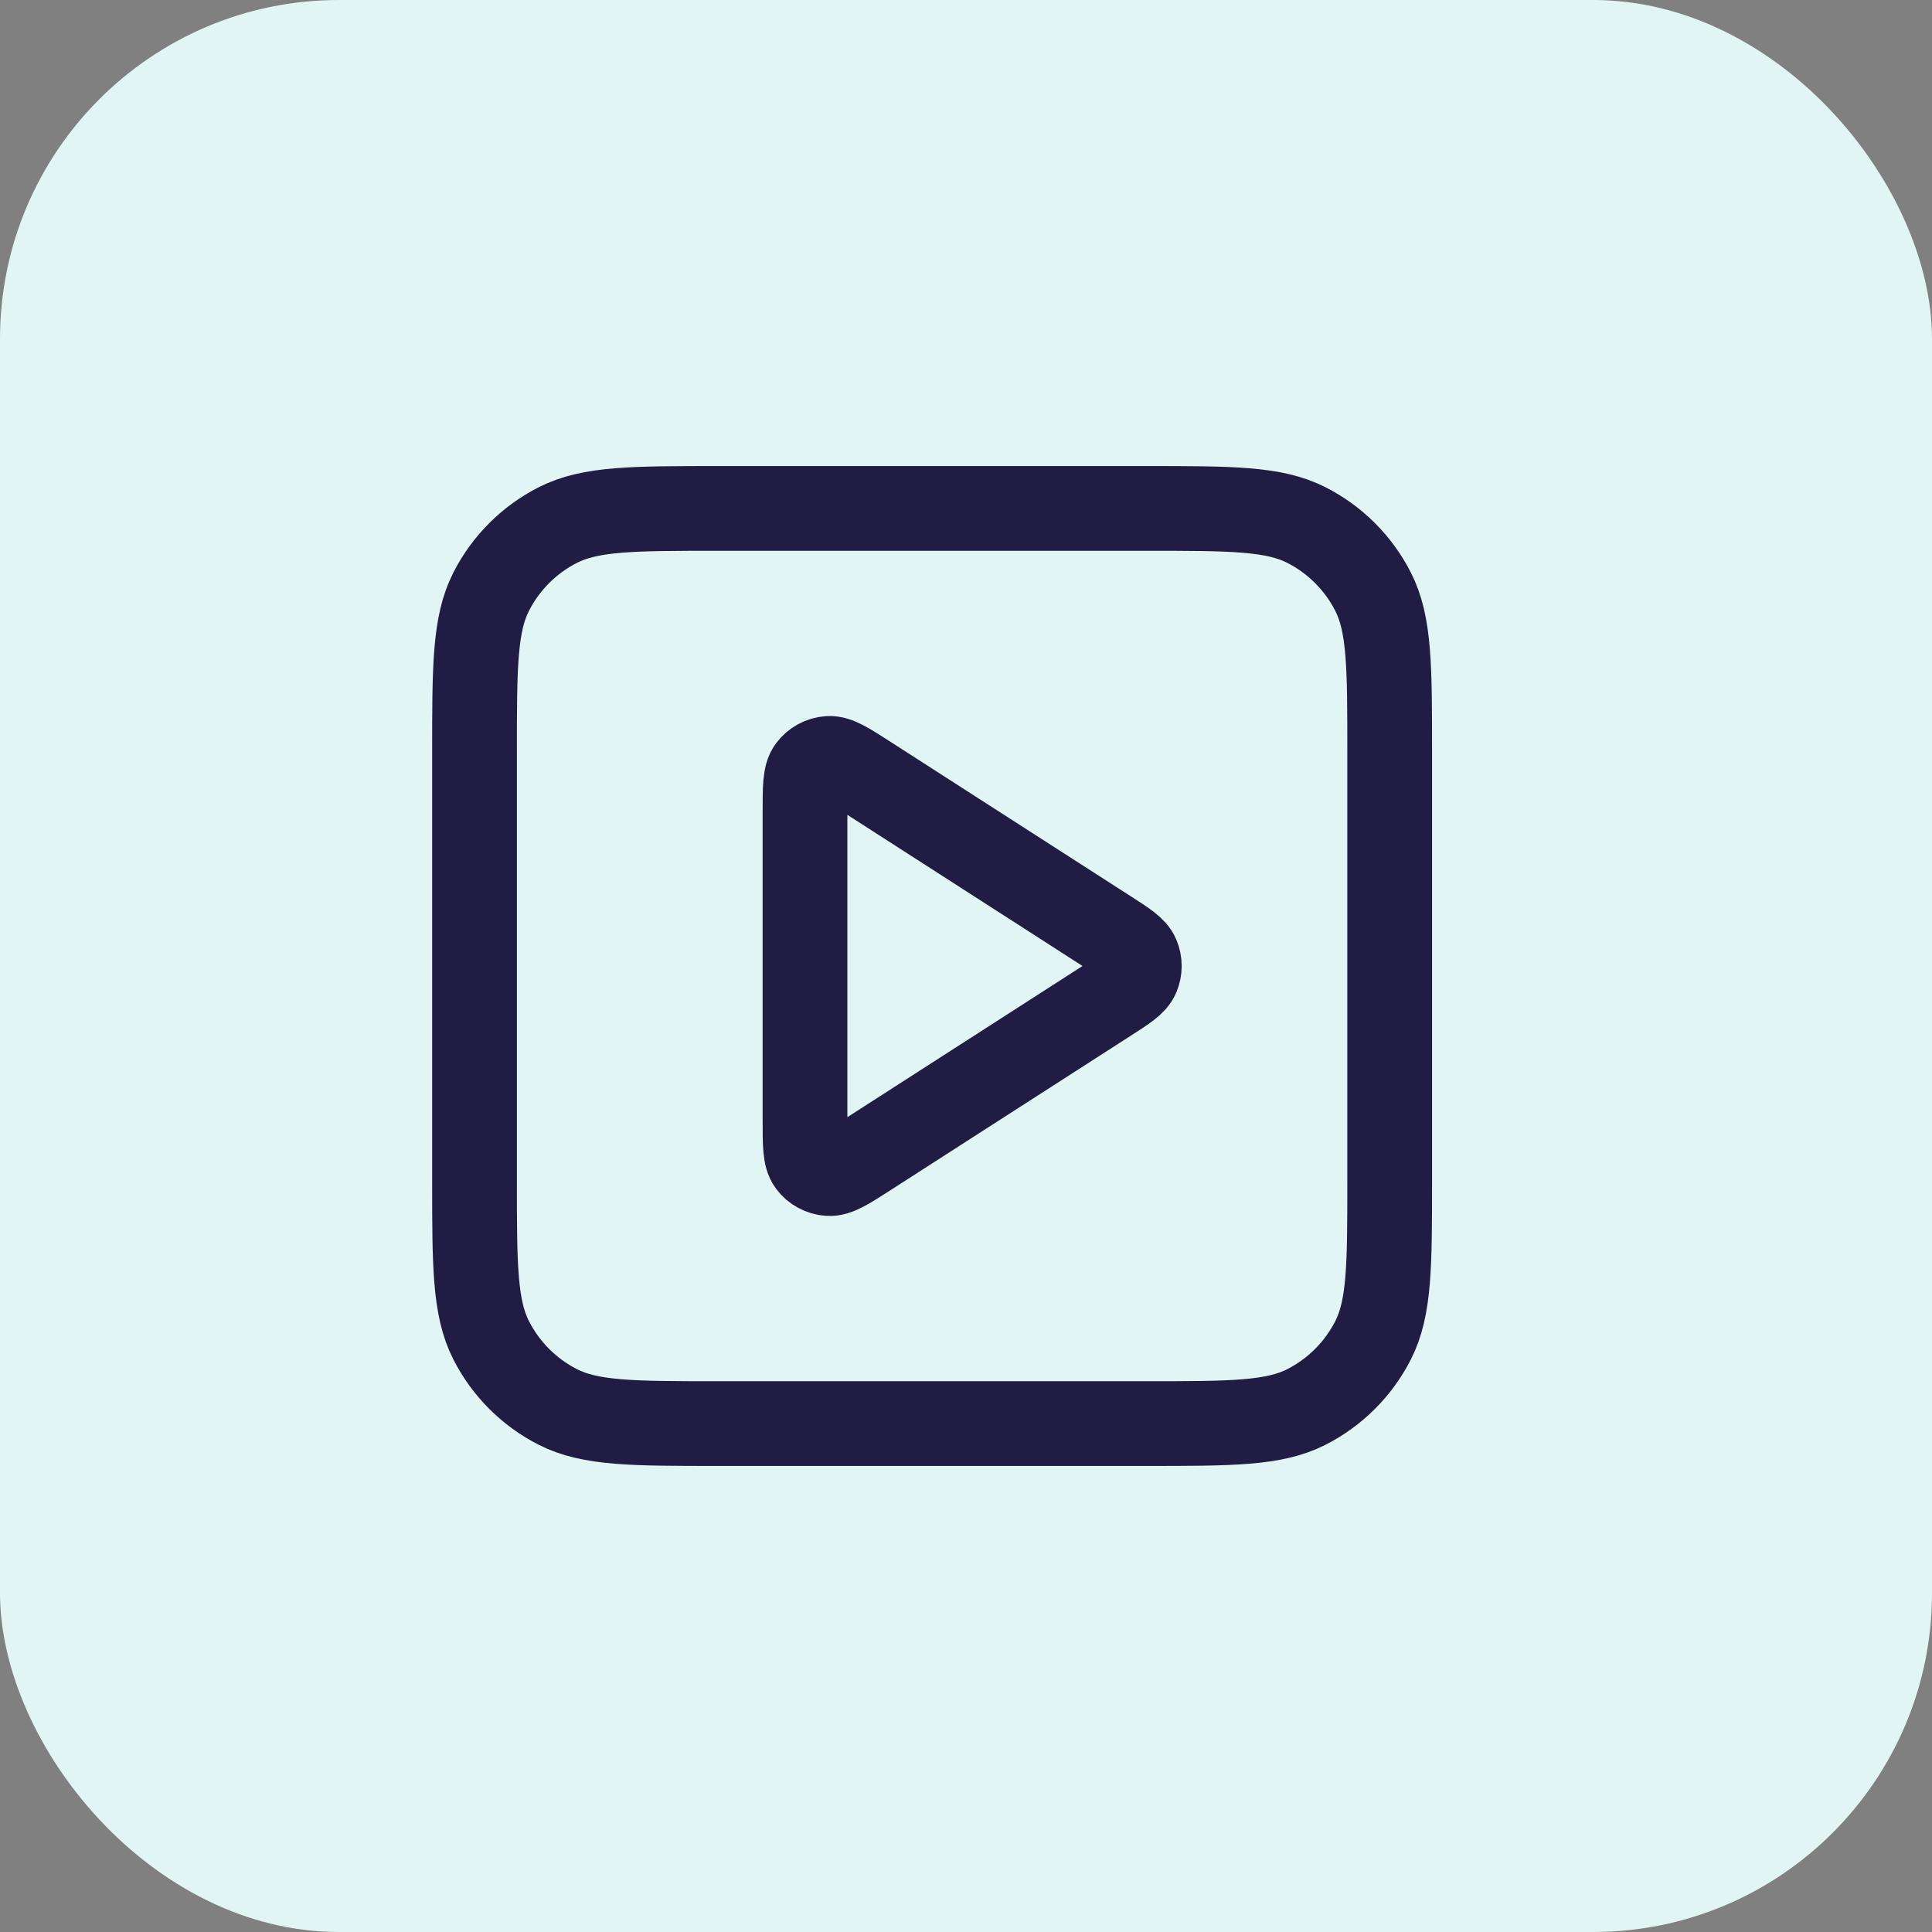 <svg width="57" height="57" viewBox="0 0 57 57" fill="none" xmlns="http://www.w3.org/2000/svg">
<rect x="0" y="0" width="57" height="57" fill="#808080" stroke="none"/>
<rect width="57" height="57" rx="10" fill="#E1F6F4"/>
<path d="M23.75 23.948C23.75 23.232 23.75 22.874 23.9 22.674C24.03 22.5 24.23 22.391 24.447 22.376C24.696 22.358 24.997 22.551 25.599 22.939L32.68 27.491C33.202 27.826 33.464 27.994 33.554 28.208C33.633 28.395 33.633 28.605 33.554 28.792C33.464 29.006 33.202 29.174 32.68 29.509L25.599 34.061C24.997 34.449 24.696 34.642 24.447 34.624C24.23 34.609 24.03 34.5 23.9 34.326C23.75 34.126 23.75 33.768 23.75 33.052V23.948Z" stroke="#201C44" stroke-width="2.5" stroke-linecap="round" stroke-linejoin="round"/>
<path d="M14 22.2C14 19.68 14 18.42 14.491 17.457C14.922 16.61 15.61 15.922 16.457 15.491C17.42 15 18.68 15 21.2 15H33.8C36.32 15 37.58 15 38.543 15.491C39.39 15.922 40.078 16.61 40.51 17.457C41 18.42 41 19.68 41 22.2V34.8C41 37.32 41 38.58 40.51 39.543C40.078 40.39 39.39 41.078 38.543 41.51C37.58 42 36.32 42 33.8 42H21.2C18.68 42 17.42 42 16.457 41.51C15.61 41.078 14.922 40.39 14.491 39.543C14 38.58 14 37.32 14 34.8V22.2Z" stroke="#201C44" stroke-width="2.5" stroke-linecap="round" stroke-linejoin="round"/>
</svg>
